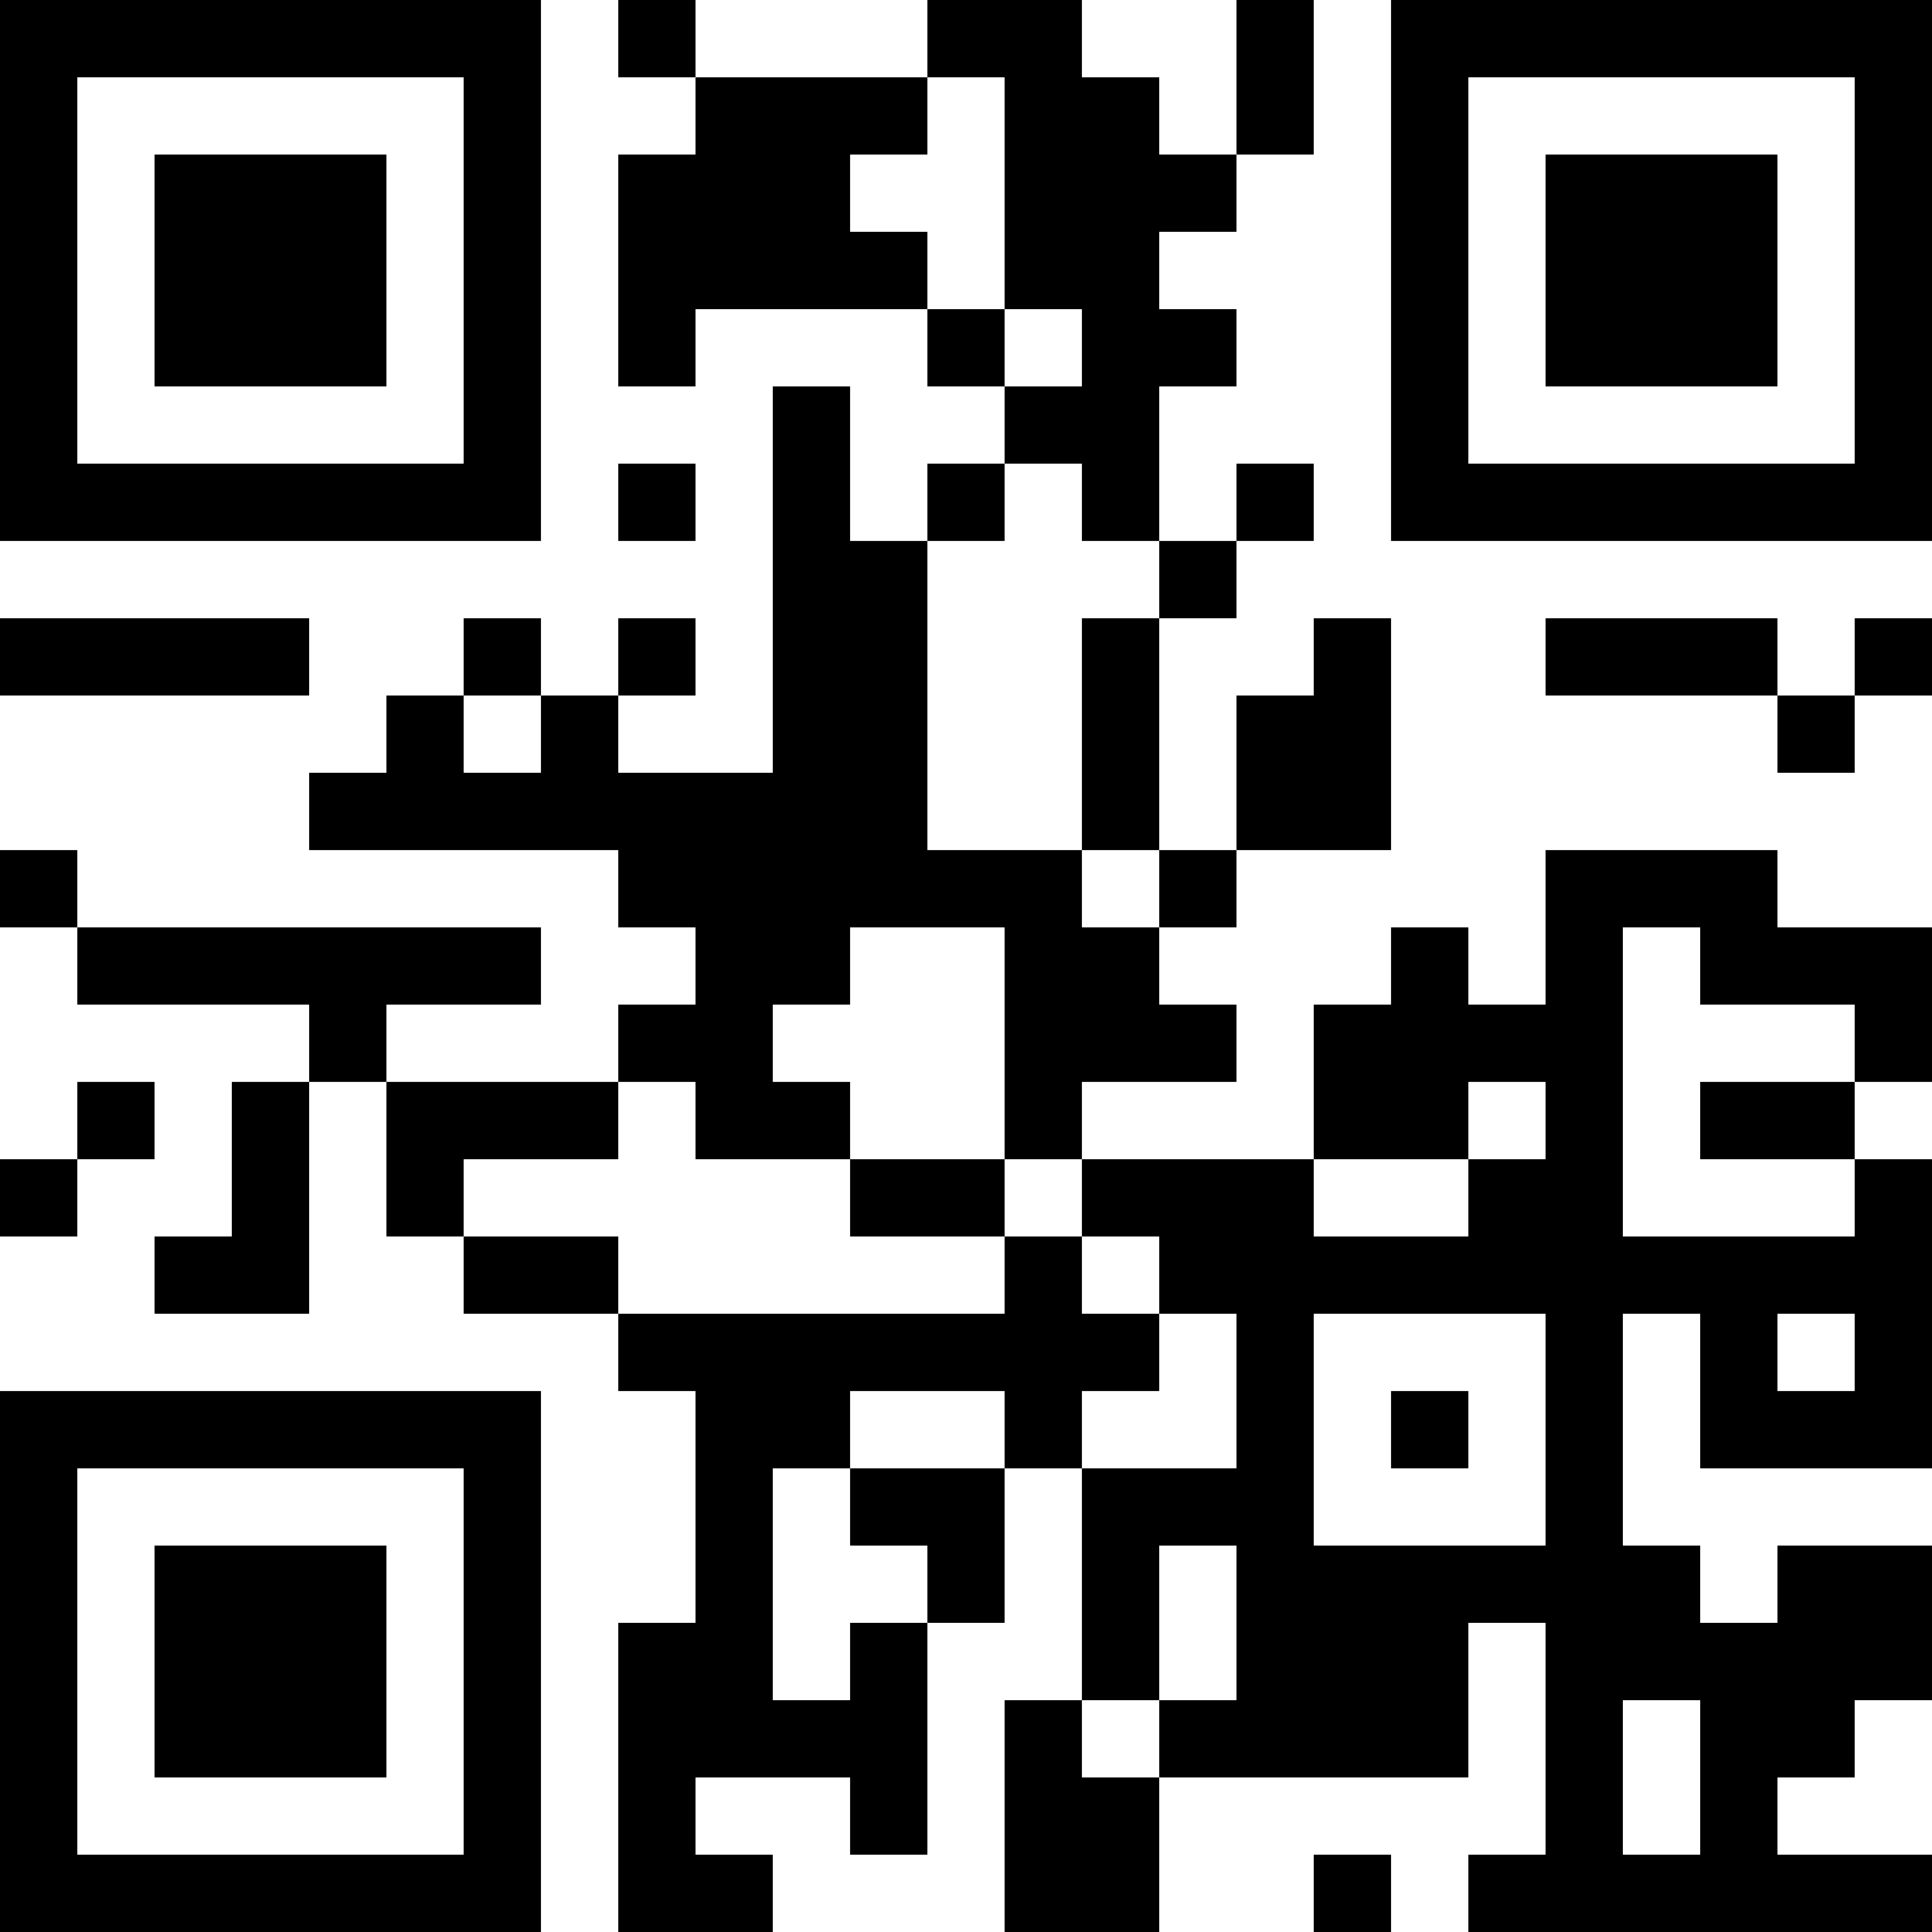 <?xml version="1.0" encoding="UTF-8"?>
<svg xmlns="http://www.w3.org/2000/svg" version="1.1" width="1000" height="1000" viewBox="0 0 1000 1000"><rect x="0" y="0" width="1000" height="1000" fill="#ffffff"/><g transform="scale(40)"><g transform="translate(0,0)"><path fill-rule="evenodd" d="M8 0L8 1L9 1L9 2L8 2L8 5L9 5L9 4L12 4L12 5L13 5L13 6L12 6L12 7L11 7L11 5L10 5L10 10L8 10L8 9L9 9L9 8L8 8L8 9L7 9L7 8L6 8L6 9L5 9L5 10L4 10L4 11L8 11L8 12L9 12L9 13L8 13L8 14L5 14L5 13L7 13L7 12L1 12L1 11L0 11L0 12L1 12L1 13L4 13L4 14L3 14L3 16L2 16L2 17L4 17L4 14L5 14L5 16L6 16L6 17L8 17L8 18L9 18L9 21L8 21L8 25L10 25L10 24L9 24L9 23L11 23L11 24L12 24L12 21L13 21L13 19L14 19L14 22L13 22L13 25L15 25L15 23L19 23L19 21L20 21L20 24L19 24L19 25L25 25L25 24L23 24L23 23L24 23L24 22L25 22L25 20L23 20L23 21L22 21L22 20L21 20L21 17L22 17L22 19L25 19L25 15L24 15L24 14L25 14L25 12L23 12L23 11L20 11L20 13L19 13L19 12L18 12L18 13L17 13L17 15L14 15L14 14L16 14L16 13L15 13L15 12L16 12L16 11L18 11L18 8L17 8L17 9L16 9L16 11L15 11L15 8L16 8L16 7L17 7L17 6L16 6L16 7L15 7L15 5L16 5L16 4L15 4L15 3L16 3L16 2L17 2L17 0L16 0L16 2L15 2L15 1L14 1L14 0L12 0L12 1L9 1L9 0ZM12 1L12 2L11 2L11 3L12 3L12 4L13 4L13 5L14 5L14 4L13 4L13 1ZM8 6L8 7L9 7L9 6ZM13 6L13 7L12 7L12 11L14 11L14 12L15 12L15 11L14 11L14 8L15 8L15 7L14 7L14 6ZM0 8L0 9L4 9L4 8ZM20 8L20 9L23 9L23 10L24 10L24 9L25 9L25 8L24 8L24 9L23 9L23 8ZM6 9L6 10L7 10L7 9ZM11 12L11 13L10 13L10 14L11 14L11 15L9 15L9 14L8 14L8 15L6 15L6 16L8 16L8 17L13 17L13 16L14 16L14 17L15 17L15 18L14 18L14 19L16 19L16 17L15 17L15 16L14 16L14 15L13 15L13 12ZM21 12L21 16L24 16L24 15L22 15L22 14L24 14L24 13L22 13L22 12ZM1 14L1 15L0 15L0 16L1 16L1 15L2 15L2 14ZM19 14L19 15L17 15L17 16L19 16L19 15L20 15L20 14ZM11 15L11 16L13 16L13 15ZM17 17L17 20L20 20L20 17ZM23 17L23 18L24 18L24 17ZM11 18L11 19L10 19L10 22L11 22L11 21L12 21L12 20L11 20L11 19L13 19L13 18ZM18 18L18 19L19 19L19 18ZM15 20L15 22L14 22L14 23L15 23L15 22L16 22L16 20ZM21 22L21 24L22 24L22 22ZM17 24L17 25L18 25L18 24ZM0 0L0 7L7 7L7 0ZM1 1L1 6L6 6L6 1ZM2 2L2 5L5 5L5 2ZM18 0L18 7L25 7L25 0ZM19 1L19 6L24 6L24 1ZM20 2L20 5L23 5L23 2ZM0 18L0 25L7 25L7 18ZM1 19L1 24L6 24L6 19ZM2 20L2 23L5 23L5 20Z" fill="#000000"/></g></g></svg>
